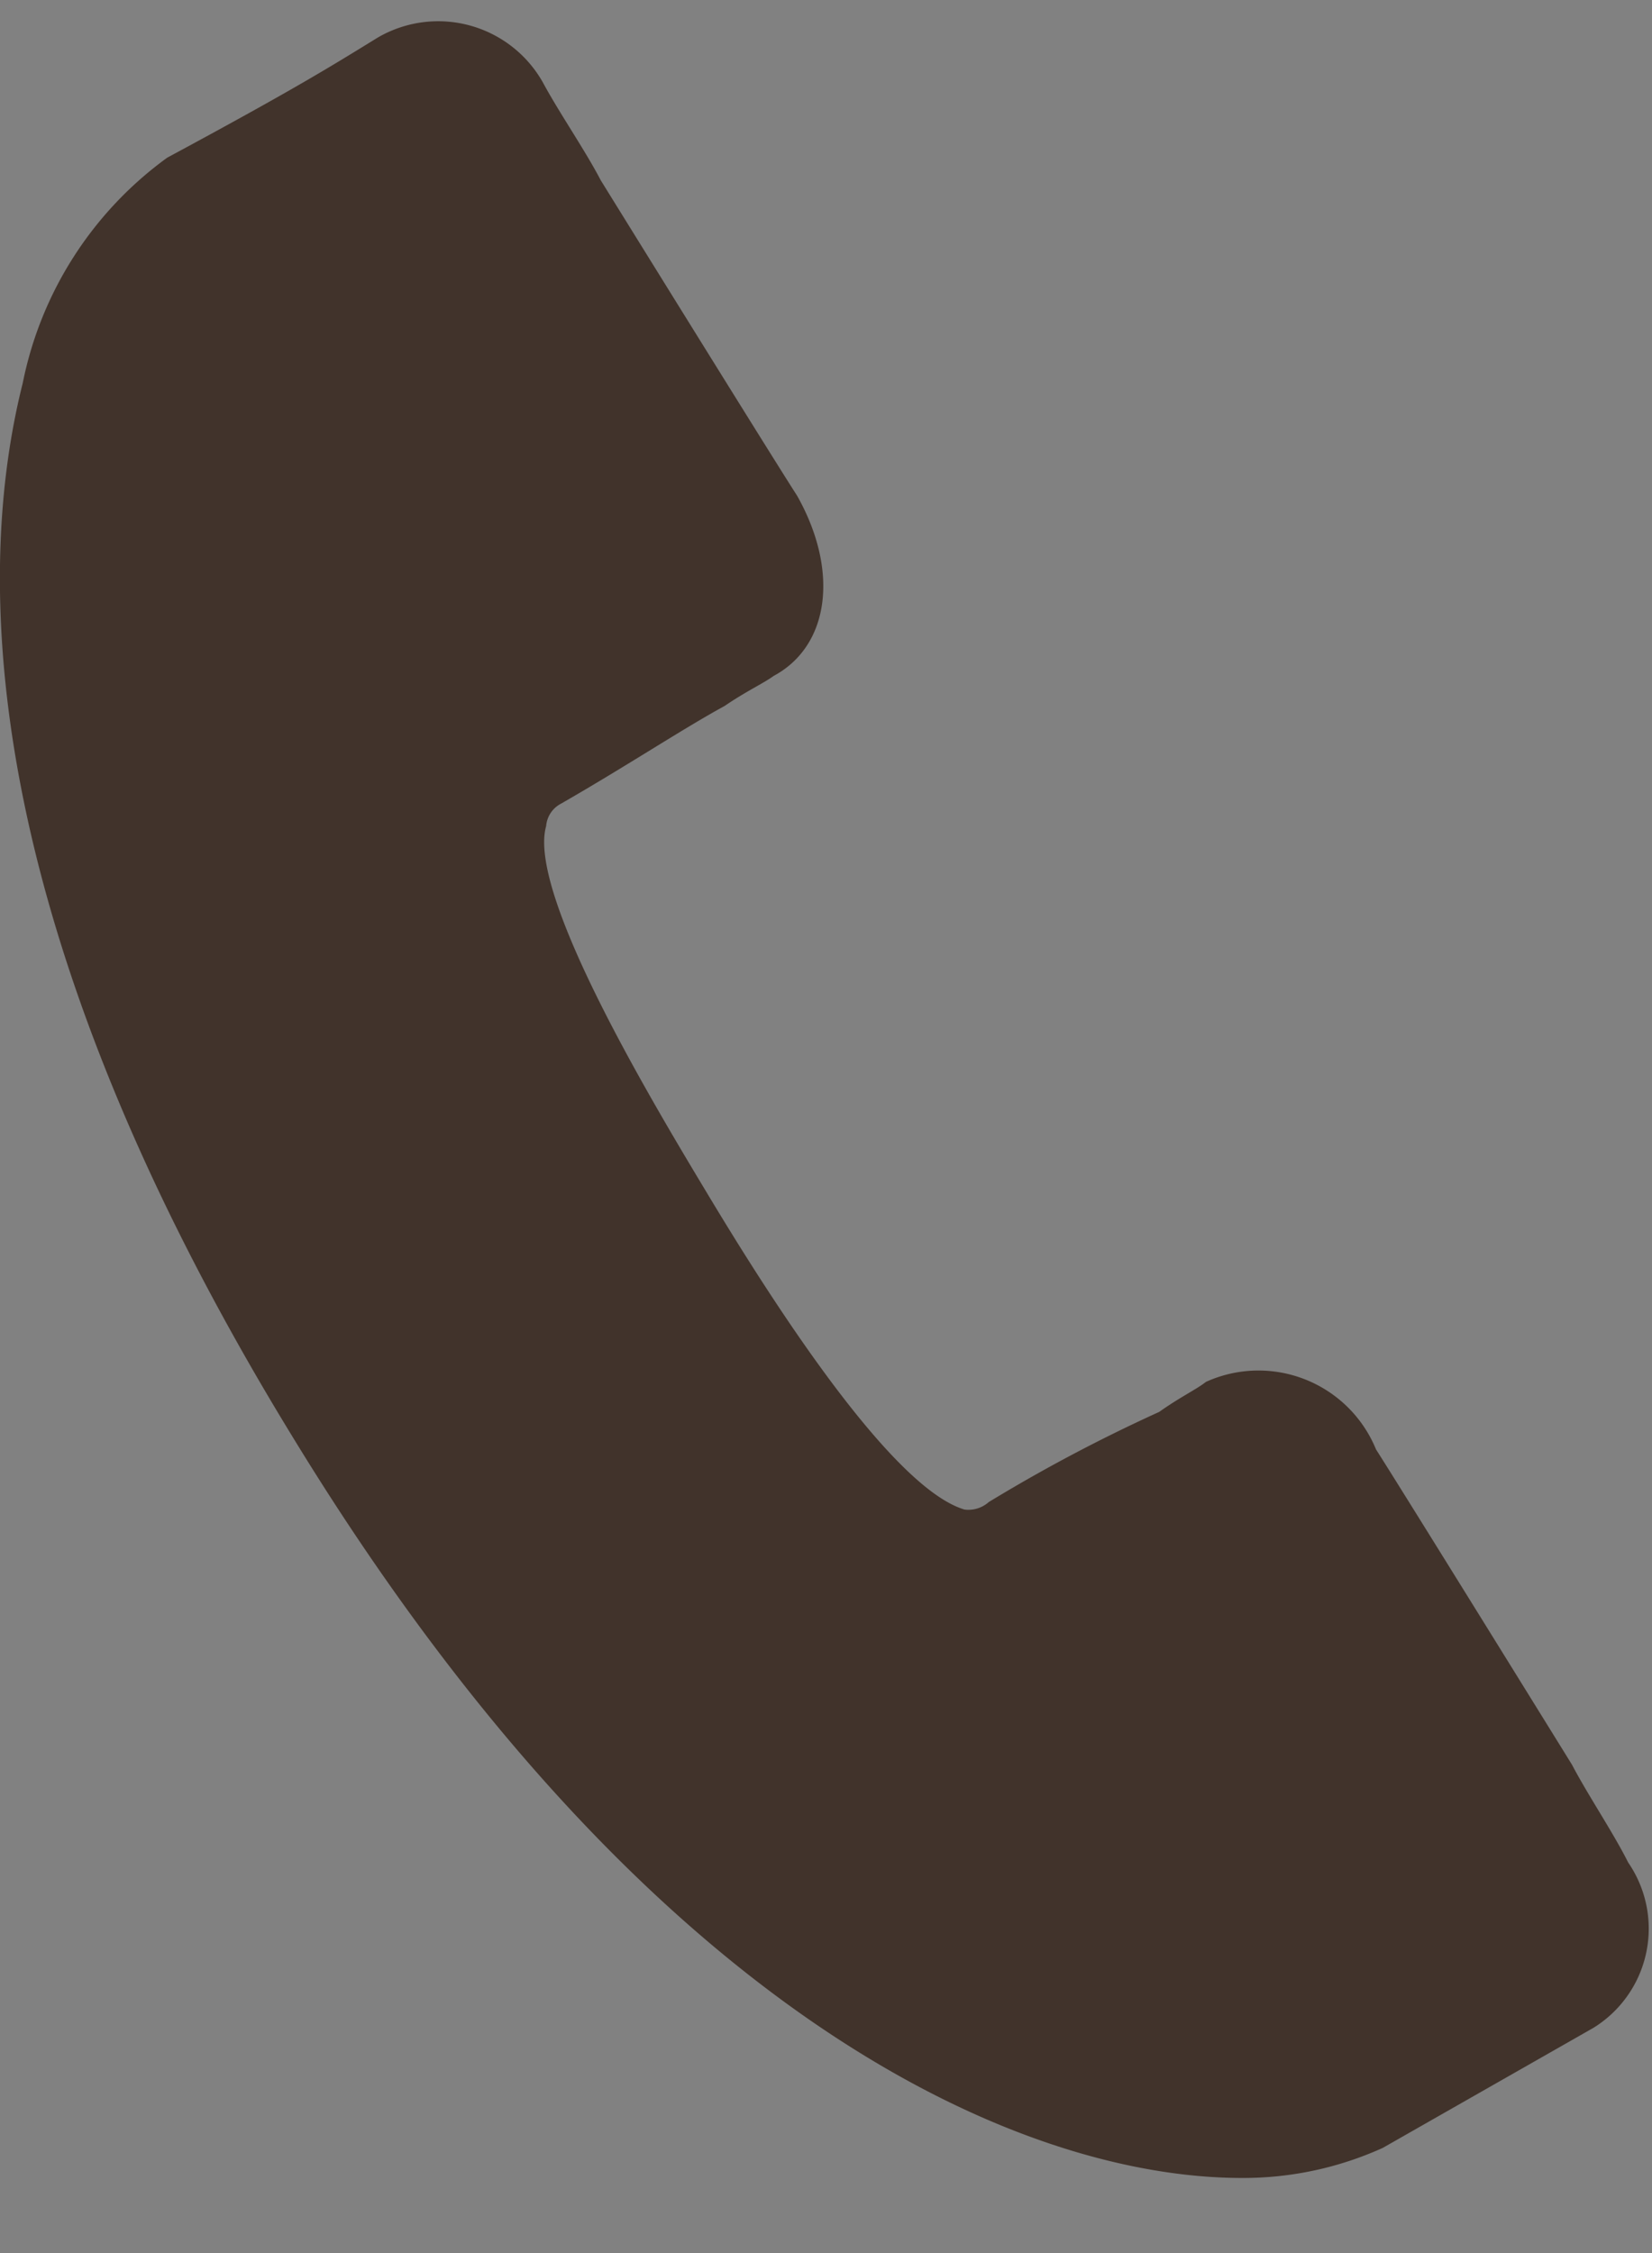 <svg id="icn_tel_access.svg" xmlns="http://www.w3.org/2000/svg" width="22" height="30" viewBox="0 0 22 30">
  <rect x="0" y="0" width="22" height="30" fill="#808080" stroke="none"/>
  <defs>
    <style>
      .cls-1 {
        fill: #fff;
        fill-opacity: 0.01;
      }

      .cls-2 {
        fill: #41332b;
        fill-rule: evenodd;
      }
    </style>
  </defs>
  <rect id="bg" class="cls-1" width="22" height="30"/>
  <path id="シェイプ_784" data-name="シェイプ 784" class="cls-2" d="M395.745,14959.3c-0.2-.4-0.538-0.9-0.747-1.3,0,0-2.29-3.7-2.611-4.2a1.692,1.692,0,0,0-2.265-.9c-0.126.1-.341,0.2-0.623,0.4a21.366,21.366,0,0,0-2.269,1.2,0.409,0.409,0,0,1-.323.1c-1.018-.3-2.7-3-3.421-4.2s-2.408-4-2.151-4.9a0.37,0.37,0,0,1,.2-0.3h0c0.871-.5,1.626-1,2.177-1.3,0.293-.2.516-0.3,0.653-0.4,0.745-.4.876-1.4,0.312-2.4-0.324-.5-2.615-4.2-2.615-4.2-0.208-.4-0.554-0.9-0.769-1.3a1.6,1.6,0,0,0-2.2-.6c-0.649.4-1.134,0.7-2.805,1.6a4.892,4.892,0,0,0-1.923,3c-0.554,2.2-.827,6.8,3.574,14,4.751,7.8,9.751,9.9,12.661,9.9a4.5,4.5,0,0,0,1.876-.4l2.808-1.6A1.553,1.553,0,0,0,395.745,14959.3Z" transform="translate(-374.062 -14934.5)"/>
</svg>
